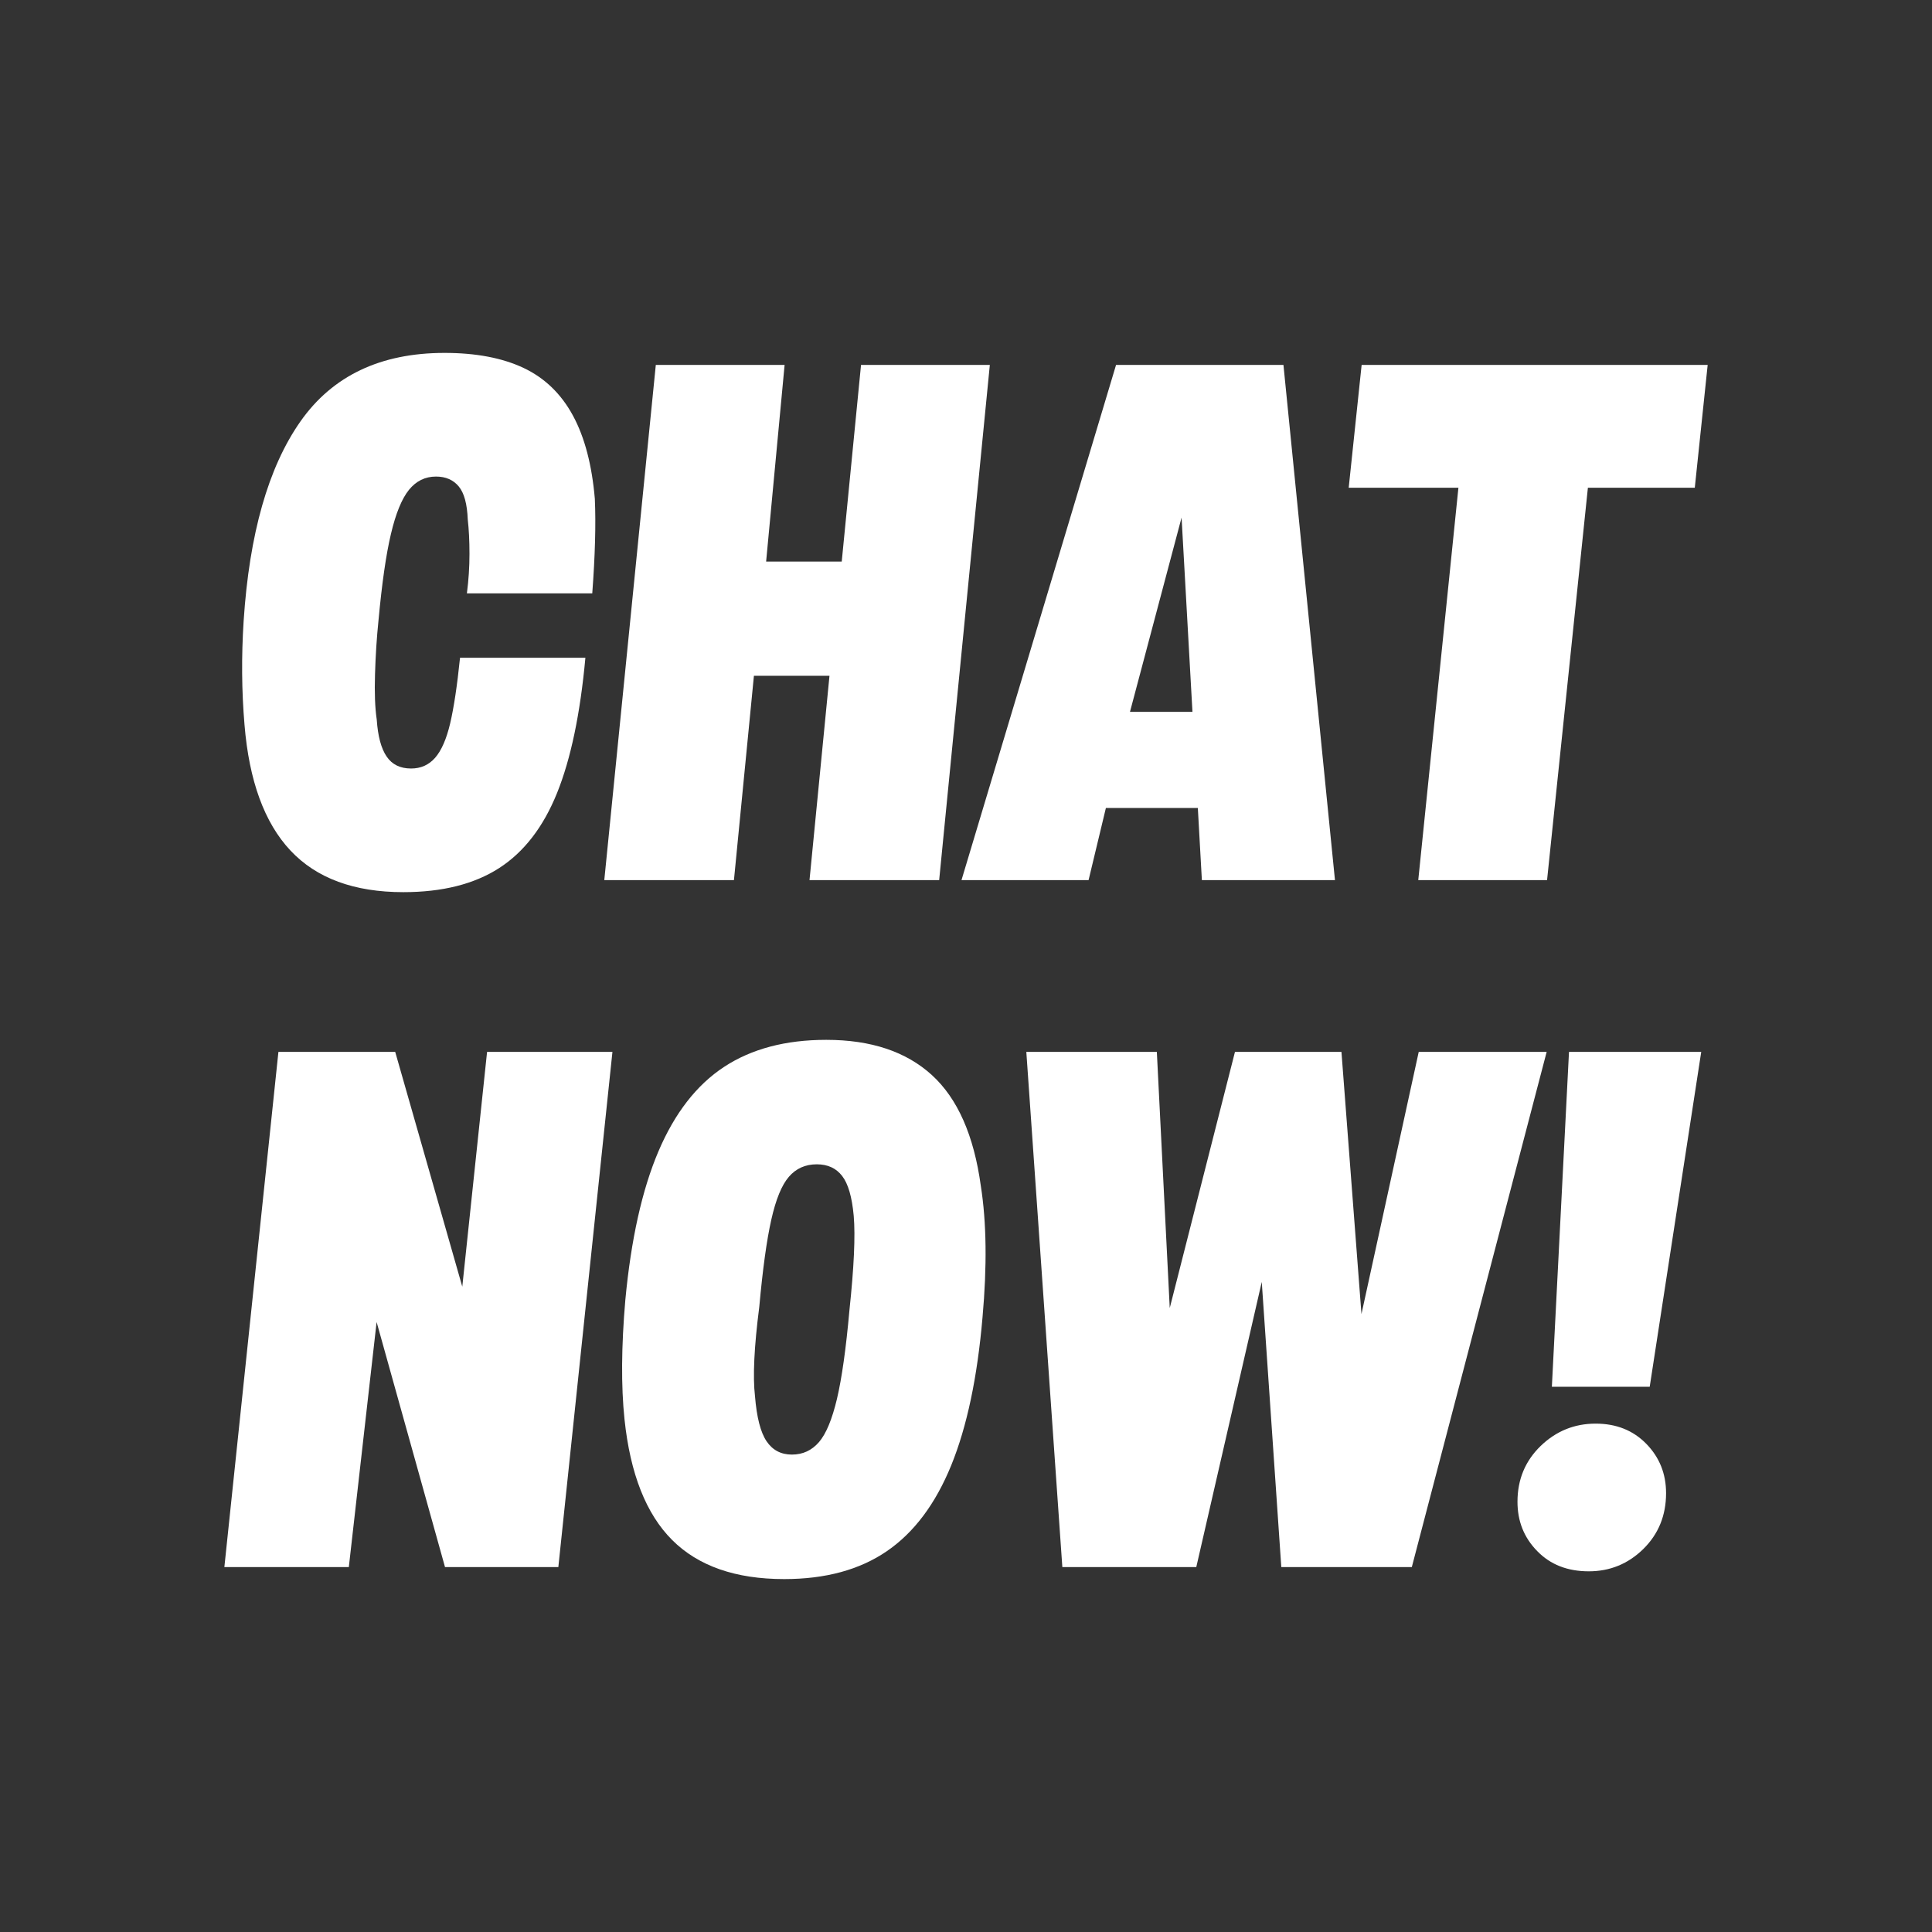<?xml version="1.0" encoding="utf-8"?>
<!-- Generator: Adobe Illustrator 28.3.0, SVG Export Plug-In . SVG Version: 6.00 Build 0)  -->
<svg version="1.1" id="Layer_1" xmlns="http://www.w3.org/2000/svg" xmlns:xlink="http://www.w3.org/1999/xlink" x="0px" y="0px"
	 viewBox="0 0 45 45" style="enable-background:new 0 0 45 45;" xml:space="preserve">
<rect x="0" y="0" width="45" height="45" fill="#333333" stroke="none"/>
<style type="text/css">
	.st0{clip-path:url(#SVGID_00000179604132989141392150000007166367638166351805_);}
	.st1{fill:#FFFFFF;}
</style>
<g>
	<defs>
		<circle id="SVGID_1_" cx="22.5" cy="22.5" r="22.5"/>
	</defs>
	<clipPath id="SVGID_00000142156968732515913160000011264359861959038648_">
		<use xlink:href="#SVGID_1_"  style="overflow:visible;"/>
	</clipPath>
	<g style="clip-path:url(#SVGID_00000142156968732515913160000011264359861959038648_);">
		<path class="st1" d="M5.675,14.46c0.133-2.026,0.573-3.573,1.32-4.64
			c0.747-1.066,1.867-1.6,3.36-1.6c0.733,0,1.346,0.117,1.84,0.35
			c0.493,0.233,0.876,0.604,1.15,1.11s0.443,1.153,0.51,1.94
			c0.026,0.587,0.006,1.32-0.06,2.2h-2.92
			c0.04-0.306,0.06-0.613,0.06-0.92c0-0.307-0.014-0.573-0.04-0.8
			c-0.014-0.36-0.083-0.617-0.21-0.77c-0.127-0.153-0.304-0.23-0.53-0.23
			c-0.253,0-0.463,0.104-0.63,0.31c-0.167,0.207-0.307,0.55-0.42,1.03
			c-0.114,0.48-0.21,1.153-0.29,2.02c-0.04,0.387-0.067,0.8-0.08,1.24
			c-0.014,0.44,0,0.793,0.04,1.06c0.026,0.387,0.103,0.674,0.23,0.86
			c0.126,0.187,0.316,0.28,0.57,0.28c0.227,0,0.413-0.083,0.56-0.25
			c0.146-0.167,0.263-0.433,0.35-0.8c0.086-0.367,0.163-0.876,0.23-1.53
			h2.92c-0.12,1.307-0.34,2.357-0.66,3.15
			c-0.32,0.793-0.77,1.376-1.35,1.75c-0.58,0.373-1.324,0.56-2.23,0.56
			c-1.147,0-2.023-0.323-2.63-0.97c-0.606-0.646-0.963-1.623-1.07-2.93
			C5.628,16.093,5.622,15.287,5.675,14.46z"/>
		<path class="st1" d="M15.275,8.5h3l-0.5,5.32l-0.72-0.74h3.34l-0.86,0.72L20.055,8.5
			h3L21.875,20.5h-3.02L19.375,15.18l0.72,0.56h-3.34l0.86-0.56L17.095,20.5
			h-3.02L15.275,8.5z"/>
		<path class="st1" d="M25.995,8.5h3.899l1.2,12h-3.1l-0.561-10.02l0.48,0.1
			L26.075,17.5l-0.72,3h-2.96L25.995,8.5z M25.335,16.58h3.5l-0.22,2.24h-3.78
			L25.335,16.58z"/>
		<path class="st1" d="M31.715,8.5h8.06l-0.3,2.86h-8.061L31.715,8.5z M34.215,8.96h3.02
			L36.034,20.5h-3L34.215,8.96z"/>
		<path class="st1" d="M6.485,24.5h2.72l1.88,6.58l-0.46,0.24l0.72-6.82h2.92
			l-1.26,12h-2.64l-1.92-6.88h0.46l-0.78,6.88H5.226L6.485,24.5z"/>
		<path class="st1" d="M14.565,30.28c0.133-1.413,0.39-2.566,0.77-3.46
			c0.38-0.893,0.89-1.55,1.53-1.97c0.64-0.42,1.433-0.63,2.38-0.63
			c1.04,0,1.86,0.273,2.46,0.82c0.6,0.547,0.979,1.407,1.14,2.58
			c0.134,0.854,0.146,1.873,0.04,3.06c-0.12,1.4-0.363,2.551-0.729,3.45
			c-0.367,0.9-0.867,1.567-1.5,2c-0.633,0.434-1.43,0.65-2.39,0.65
			c-1.134,0-2.003-0.304-2.61-0.91s-0.977-1.543-1.11-2.811
			C14.465,32.287,14.472,31.36,14.565,30.28z M17.855,33.57
			c0.14,0.207,0.336,0.31,0.59,0.31s0.463-0.097,0.63-0.29
			c0.167-0.193,0.306-0.53,0.42-1.01c0.113-0.48,0.21-1.167,0.29-2.061
			c0.106-1,0.14-1.732,0.1-2.199c-0.04-0.44-0.13-0.75-0.27-0.93
			c-0.14-0.181-0.336-0.271-0.59-0.271c-0.267,0-0.483,0.097-0.65,0.29
			c-0.167,0.193-0.304,0.526-0.41,1c-0.107,0.474-0.2,1.149-0.28,2.03
			c-0.12,0.933-0.153,1.626-0.1,2.079C17.625,33.013,17.715,33.363,17.855,33.57z"
			/>
		<path class="st1" d="M23.905,24.5h3.04l0.38,7.54h-0.48l1.92-7.54h2.48
			l0.58,7.6h-0.44l1.66-7.6h2.98l-3.141,12h-3.04l-0.54-7.88
			l0.36,0.04l-1.8,7.84h-3.12L23.905,24.5z"/>
		<path class="st1" d="M35.806,36.129c-0.308-0.313-0.461-0.696-0.461-1.149
			c0-0.521,0.181-0.953,0.54-1.301c0.36-0.347,0.787-0.52,1.28-0.52
			c0.48,0,0.873,0.156,1.18,0.47s0.461,0.697,0.461,1.15
			c0,0.52-0.178,0.953-0.53,1.3c-0.354,0.347-0.777,0.52-1.271,0.52
			S36.111,36.443,35.806,36.129z M36.545,24.5H39.625l-1.2,7.8h-2.279
			L36.545,24.5z"/>
	</g>
</g>
</svg>
